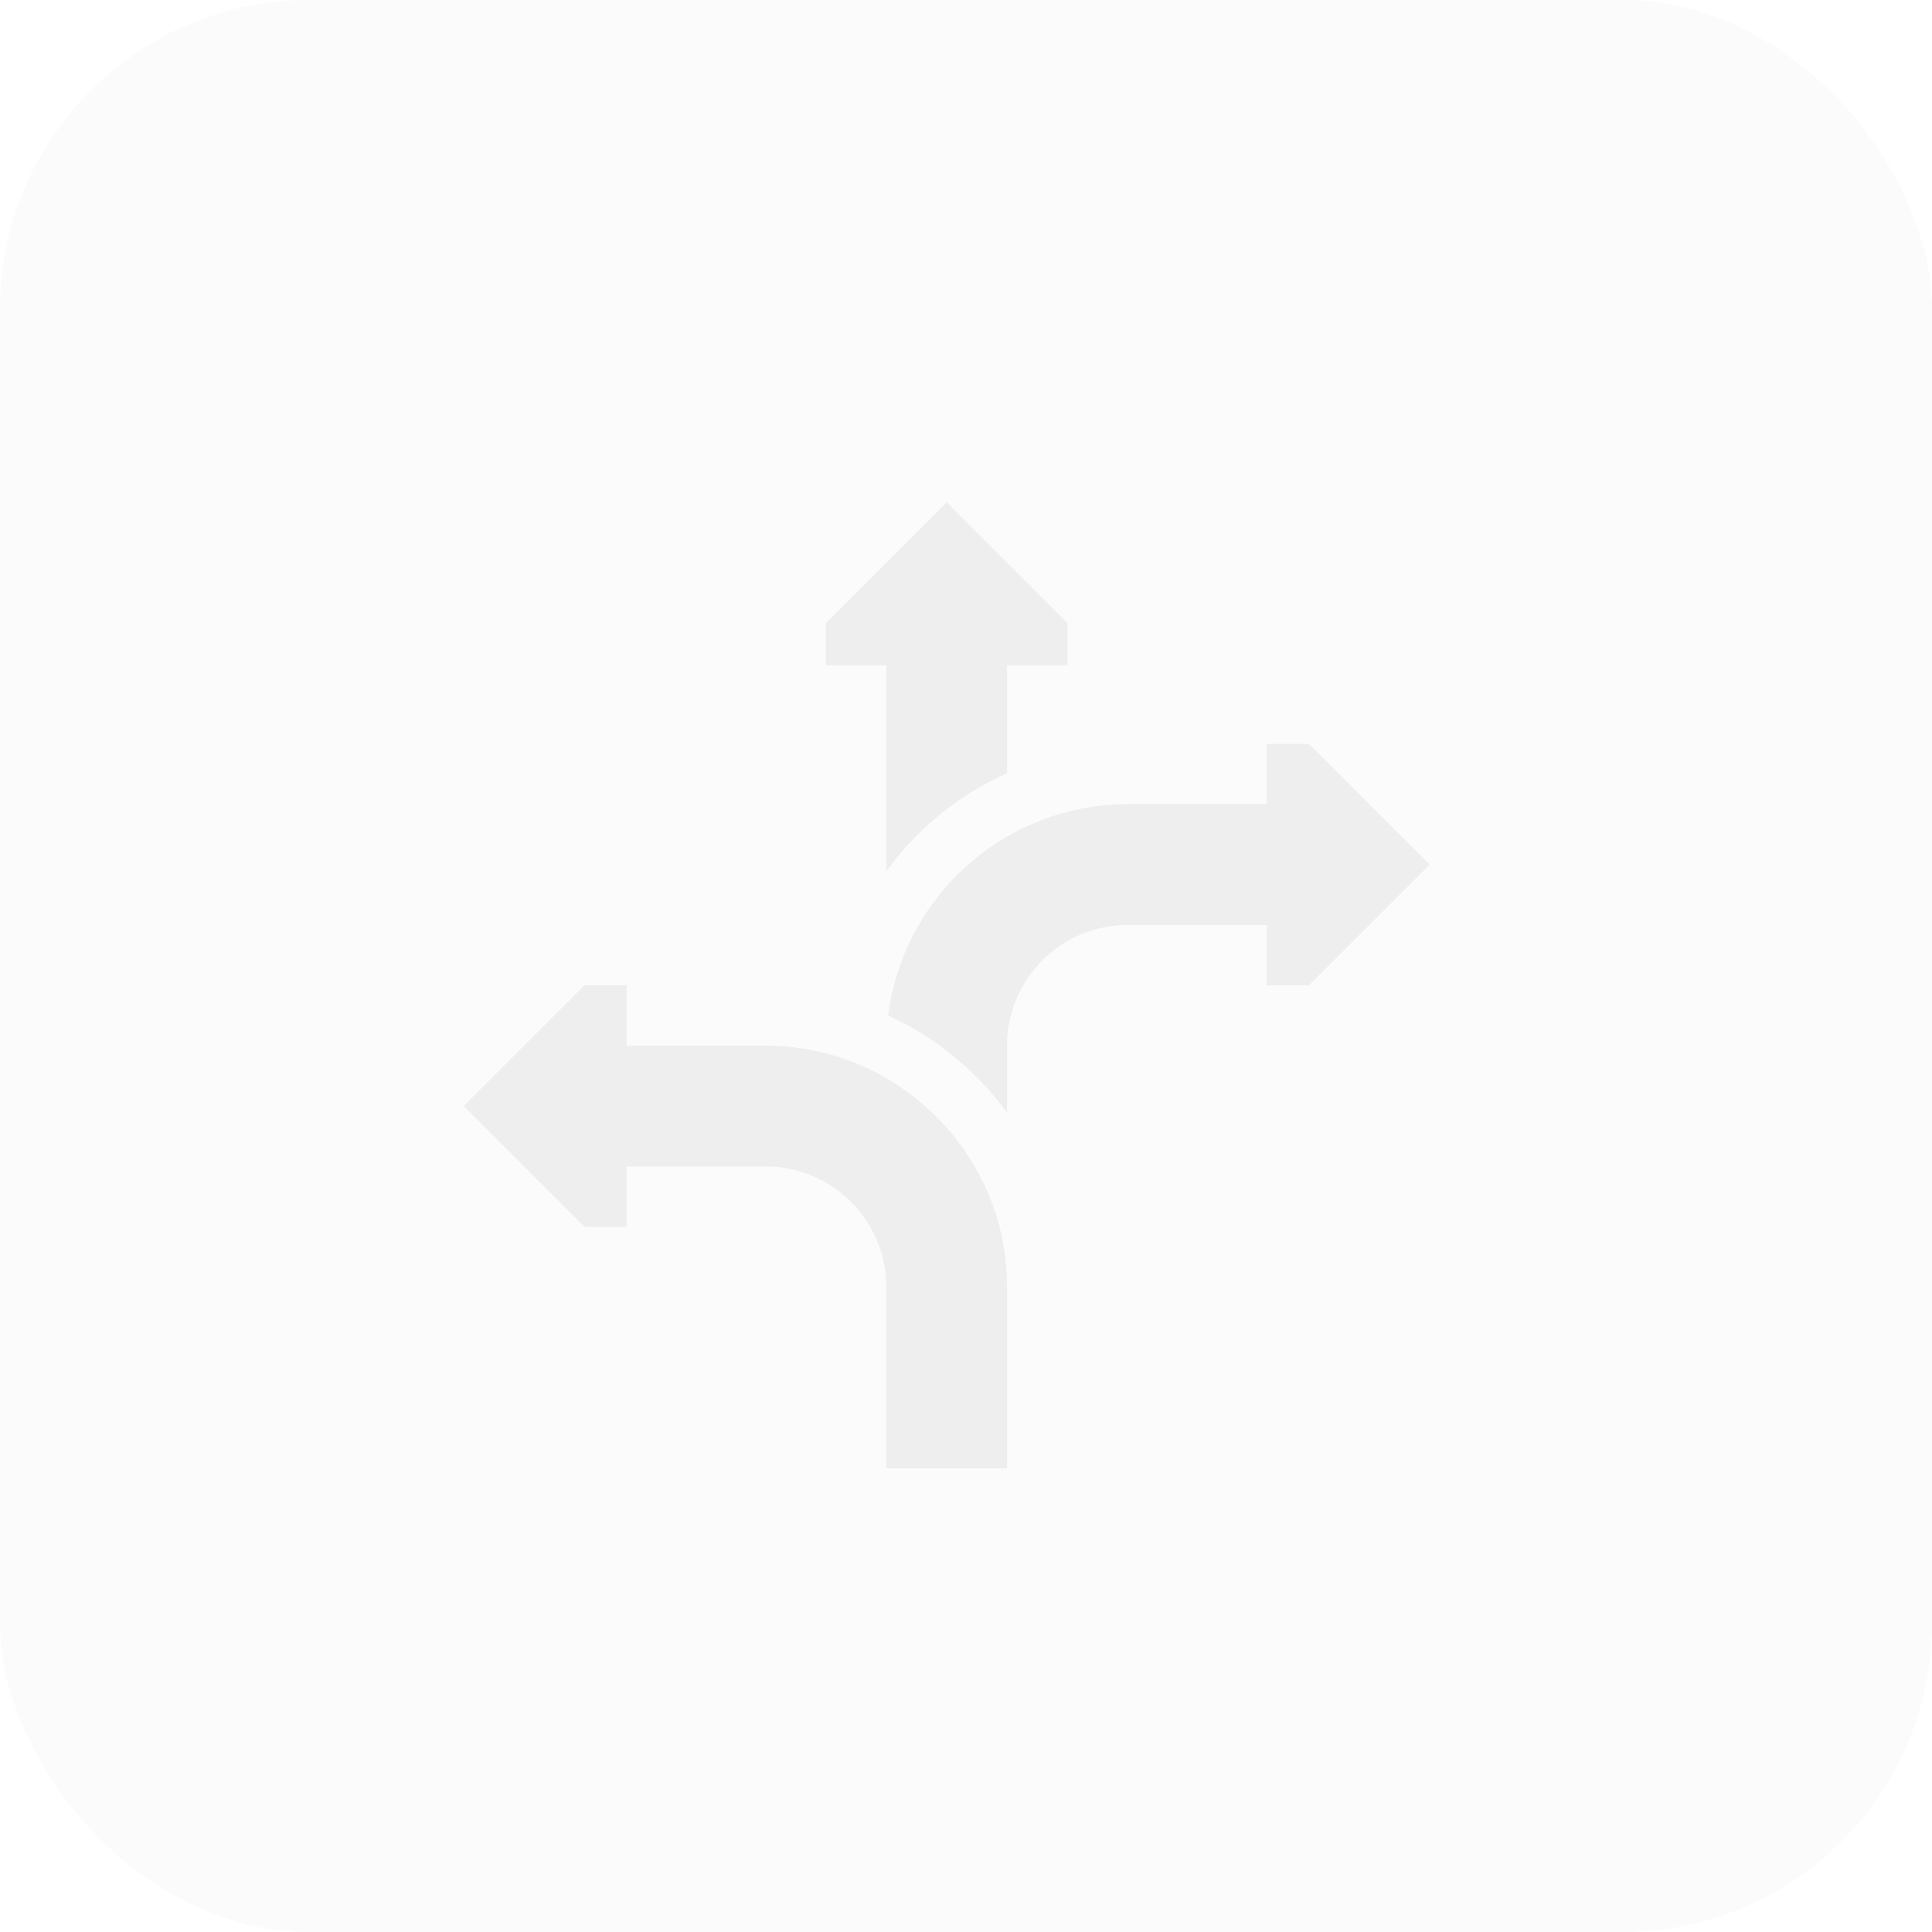 <svg width="50" height="50" viewBox="0 0 50 50" fill="none" xmlns="http://www.w3.org/2000/svg">
<g filter="url(#filter0_b_104_19832)">
<rect opacity="0.2" width="50" height="50" rx="8" fill="#EEEEEE"/>
<g clip-path="url(#clip0_104_19832)">
<path d="M22.938 22.549C23.733 21.45 24.811 20.569 26.062 20.011V17.217H27.625V16.125L24.5 13L21.375 16.125V17.217H22.938V22.549Z" fill="#EEEEEE"/>
<path d="M19.812 27.062H16.217V25.5H15.125L12 28.625L15.125 31.75H16.217V30.188H19.812C21.539 30.188 22.938 31.586 22.938 33.312V38H26.062V33.312C26.074 29.864 23.228 27.055 19.812 27.062Z" fill="#EEEEEE"/>
<path d="M33.875 19.25H32.782V20.812H29.187C25.997 20.813 23.372 23.208 22.986 26.283C24.178 26.824 25.263 27.694 26.062 28.795V27.062C26.062 25.336 27.461 23.938 29.187 23.938H32.782V25.5H33.875L37 22.375L33.875 19.25Z" fill="#EEEEEE"/>
</g>
</g>
<defs>
<filter id="filter0_b_104_19832" x="-20" y="-20" width="90" height="90" filterUnits="userSpaceOnUse" color-interpolation-filters="sRGB">
<feFlood flood-opacity="0" result="BackgroundImageFix"/>
<feGaussianBlur in="BackgroundImageFix" stdDeviation="10"/>
<feComposite in2="SourceAlpha" operator="in" result="effect1_backgroundBlur_104_19832"/>
<feBlend mode="normal" in="SourceGraphic" in2="effect1_backgroundBlur_104_19832" result="shape"/>
</filter>
<clipPath id="clip0_104_19832">
<rect width="25" height="25" fill="white" transform="translate(12 13)"/>
</clipPath>
</defs>
</svg>

